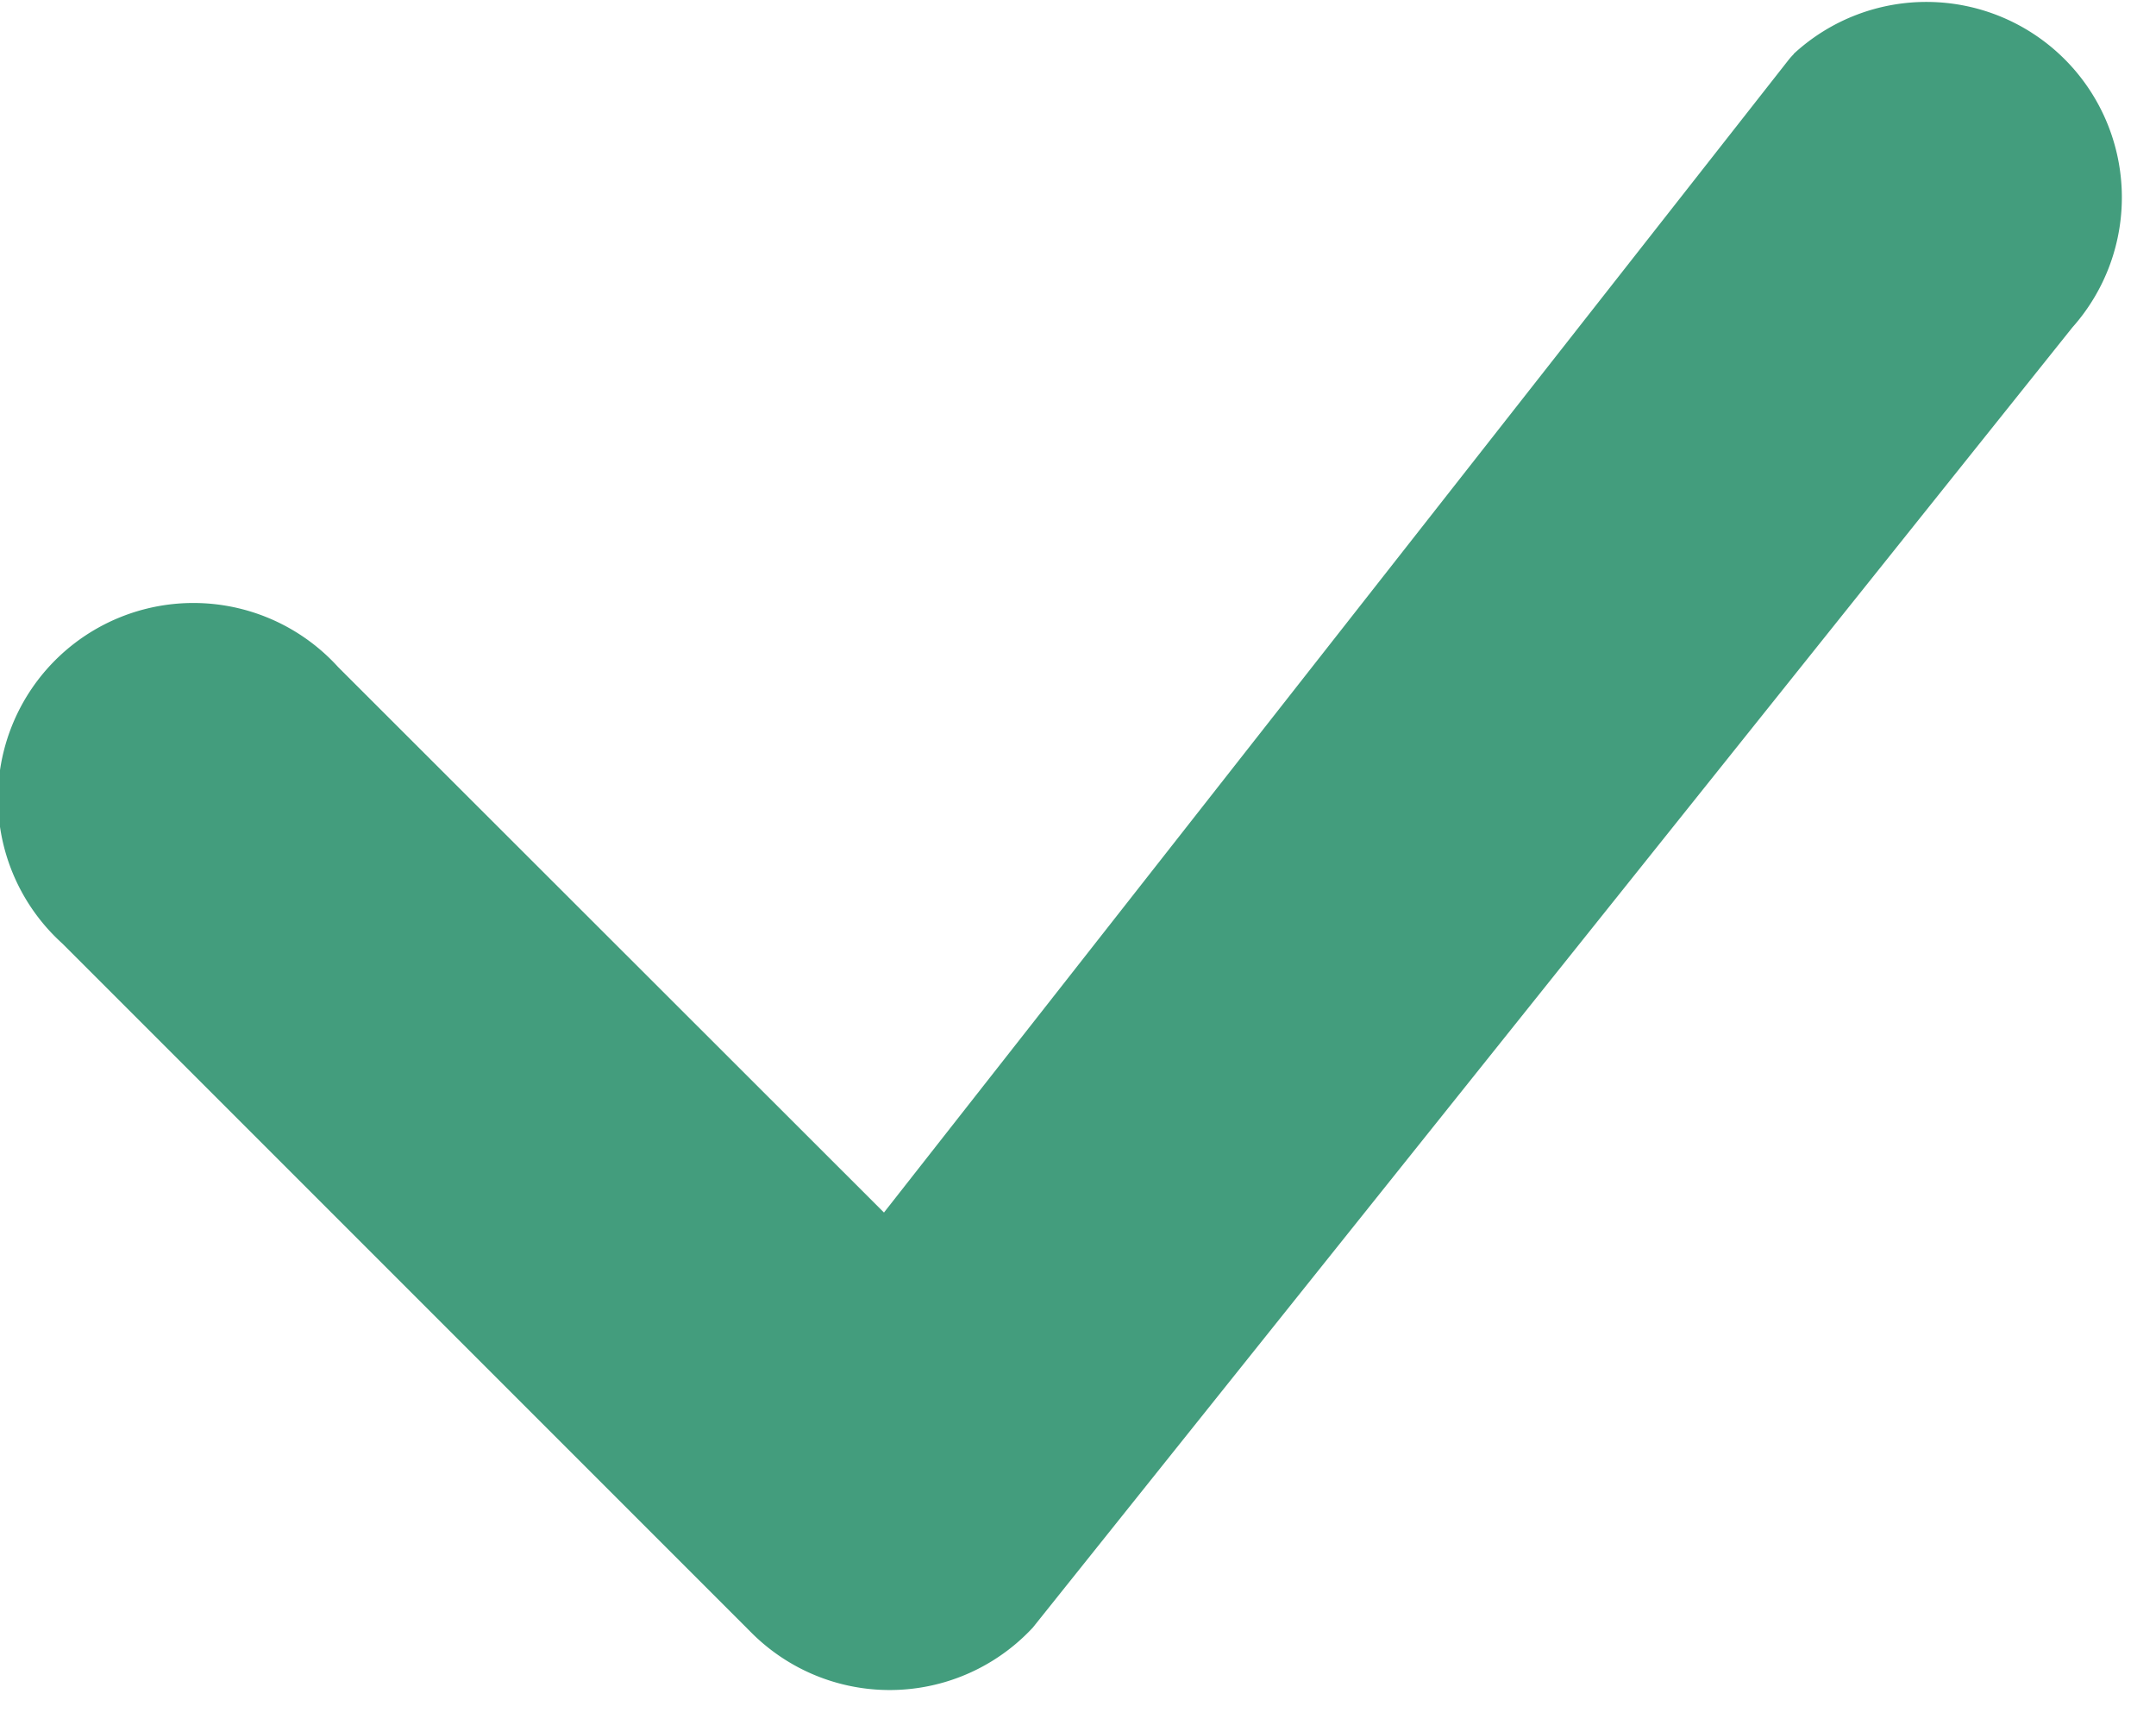 <svg width="15" height="12" fill="none" xmlns="http://www.w3.org/2000/svg"><path d="M12.479.375a1.36 1.36 0 0 1 1.939 1.903l-7.232 9.044a1.359 1.359 0 0 1-1.957.037L.433 6.563a1.36 1.36 0 1 1 1.92-1.922L6.15 8.435l6.295-8.02a.48.48 0 0 1 .036-.04h-.002Z" fill="#439D7D"/></svg>